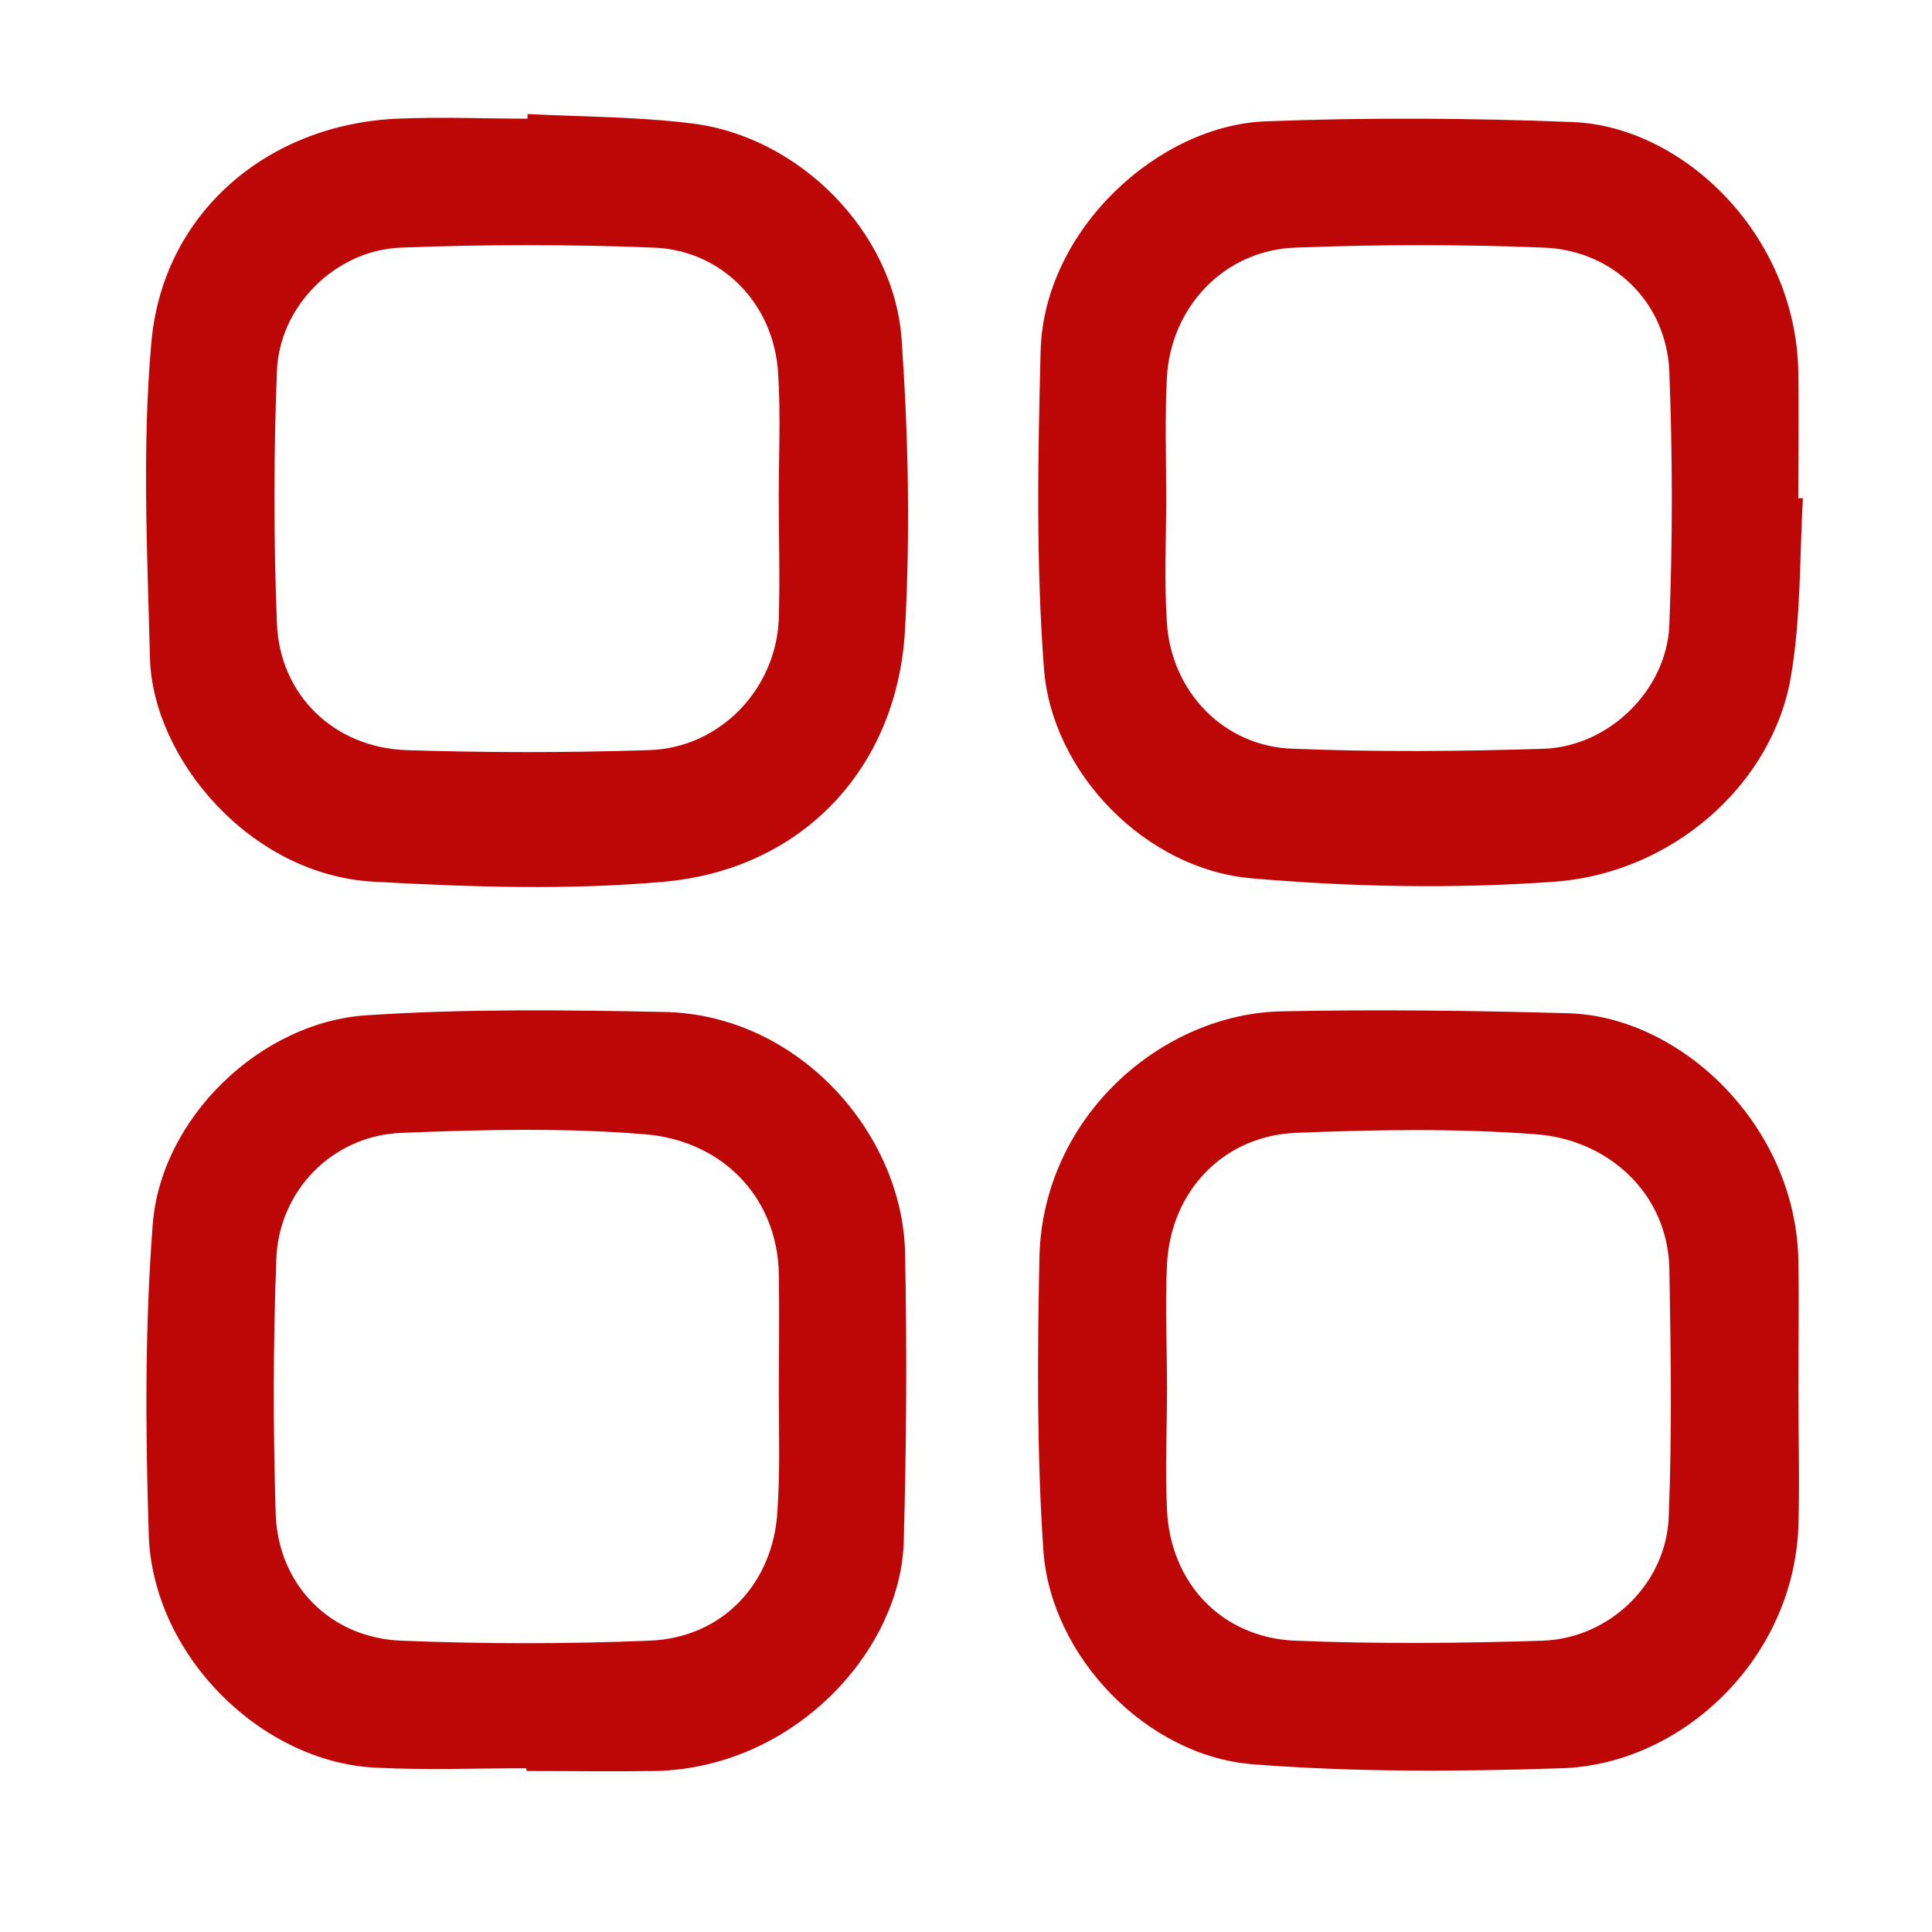 <svg width="24" height="24" viewBox="0 0 24 24" fill="none" xmlns="http://www.w3.org/2000/svg">
<path d="M6.553 1.417C7.23 1.45 7.915 1.45 8.584 1.532C9.921 1.689 11.11 2.878 11.201 4.224C11.284 5.421 11.309 6.635 11.242 7.832C11.143 9.549 9.963 10.796 8.254 10.953C7.057 11.06 5.843 11.019 4.646 10.953C3.094 10.87 1.896 9.409 1.863 8.179C1.83 6.874 1.764 5.553 1.88 4.257C2.02 2.647 3.325 1.541 4.943 1.474C5.48 1.45 6.016 1.474 6.553 1.474C6.553 1.45 6.553 1.433 6.553 1.417ZM9.674 6.181C9.674 6.181 9.666 6.181 9.674 6.181C9.674 5.669 9.699 5.149 9.666 4.637C9.616 3.778 8.972 3.109 8.122 3.076C7.073 3.035 6.025 3.035 4.976 3.076C4.167 3.109 3.465 3.803 3.44 4.62C3.399 5.66 3.399 6.701 3.44 7.741C3.473 8.633 4.15 9.285 5.042 9.318C6.049 9.351 7.057 9.351 8.064 9.318C8.931 9.293 9.633 8.575 9.674 7.7C9.69 7.196 9.674 6.684 9.674 6.181Z" fill="#BD0707"/>
<path d="M22.396 6.189C22.355 6.932 22.372 7.675 22.248 8.401C22.025 9.731 20.787 10.845 19.309 10.953C18.062 11.043 16.799 11.019 15.552 10.911C14.248 10.804 13.067 9.615 12.968 8.302C12.869 6.99 12.893 5.669 12.927 4.356C12.968 2.853 14.396 1.549 15.734 1.507C16.997 1.458 18.268 1.466 19.532 1.516C20.894 1.565 22.306 2.903 22.339 4.612C22.347 5.14 22.339 5.66 22.339 6.189C22.363 6.189 22.38 6.189 22.396 6.189ZM14.487 6.181C14.487 6.692 14.462 7.213 14.495 7.724C14.545 8.591 15.205 9.277 16.064 9.301C17.104 9.343 18.145 9.334 19.185 9.301C19.994 9.268 20.704 8.567 20.737 7.766C20.778 6.717 20.778 5.669 20.737 4.62C20.704 3.761 20.044 3.109 19.177 3.076C18.153 3.035 17.121 3.035 16.089 3.076C15.205 3.109 14.537 3.819 14.495 4.703C14.47 5.19 14.487 5.685 14.487 6.181Z" fill="#BD0707"/>
<path d="M22.34 17.269C22.34 17.838 22.357 18.4 22.34 18.97C22.274 20.629 20.871 21.925 19.393 21.966C18.121 22.008 16.842 22.016 15.57 21.917C14.249 21.818 13.052 20.579 12.961 19.259C12.879 18.053 12.887 16.831 12.912 15.617C12.953 13.867 14.439 12.587 15.933 12.563C17.114 12.538 18.303 12.554 19.484 12.587C20.895 12.629 22.316 13.999 22.34 15.667C22.349 16.195 22.34 16.732 22.34 17.269ZM14.497 17.244C14.489 17.244 14.489 17.244 14.497 17.244C14.497 17.748 14.472 18.251 14.497 18.755C14.538 19.663 15.174 20.34 16.082 20.381C17.106 20.423 18.138 20.414 19.17 20.381C20.004 20.348 20.706 19.663 20.73 18.829C20.771 17.814 20.755 16.79 20.738 15.774C20.722 14.817 19.971 14.156 19.079 14.09C18.088 14.016 17.081 14.032 16.09 14.073C15.19 14.115 14.546 14.8 14.497 15.7C14.472 16.22 14.497 16.732 14.497 17.244Z" fill="#BD0707"/>
<path d="M6.537 21.966C5.91 21.966 5.282 21.991 4.655 21.958C3.235 21.884 1.897 20.555 1.848 19.069C1.807 17.789 1.798 16.493 1.897 15.213C1.996 13.892 3.235 12.695 4.556 12.612C5.786 12.53 7.025 12.546 8.255 12.571C9.914 12.604 11.21 14.073 11.243 15.56C11.268 16.749 11.26 17.946 11.227 19.143C11.194 20.497 9.873 21.958 8.147 22C7.611 22.008 7.074 22 6.546 22C6.537 21.983 6.537 21.975 6.537 21.966ZM9.675 17.285C9.675 16.798 9.683 16.319 9.675 15.832C9.658 14.85 8.948 14.164 8.007 14.09C7.008 14.008 5.993 14.032 4.985 14.073C4.135 14.107 3.466 14.784 3.433 15.634C3.392 16.691 3.392 17.756 3.425 18.813C3.458 19.696 4.11 20.348 4.985 20.381C6.009 20.423 7.041 20.423 8.065 20.381C8.973 20.348 9.609 19.671 9.658 18.763C9.691 18.276 9.675 17.781 9.675 17.285Z" fill="#BD0707"/>
</svg>
